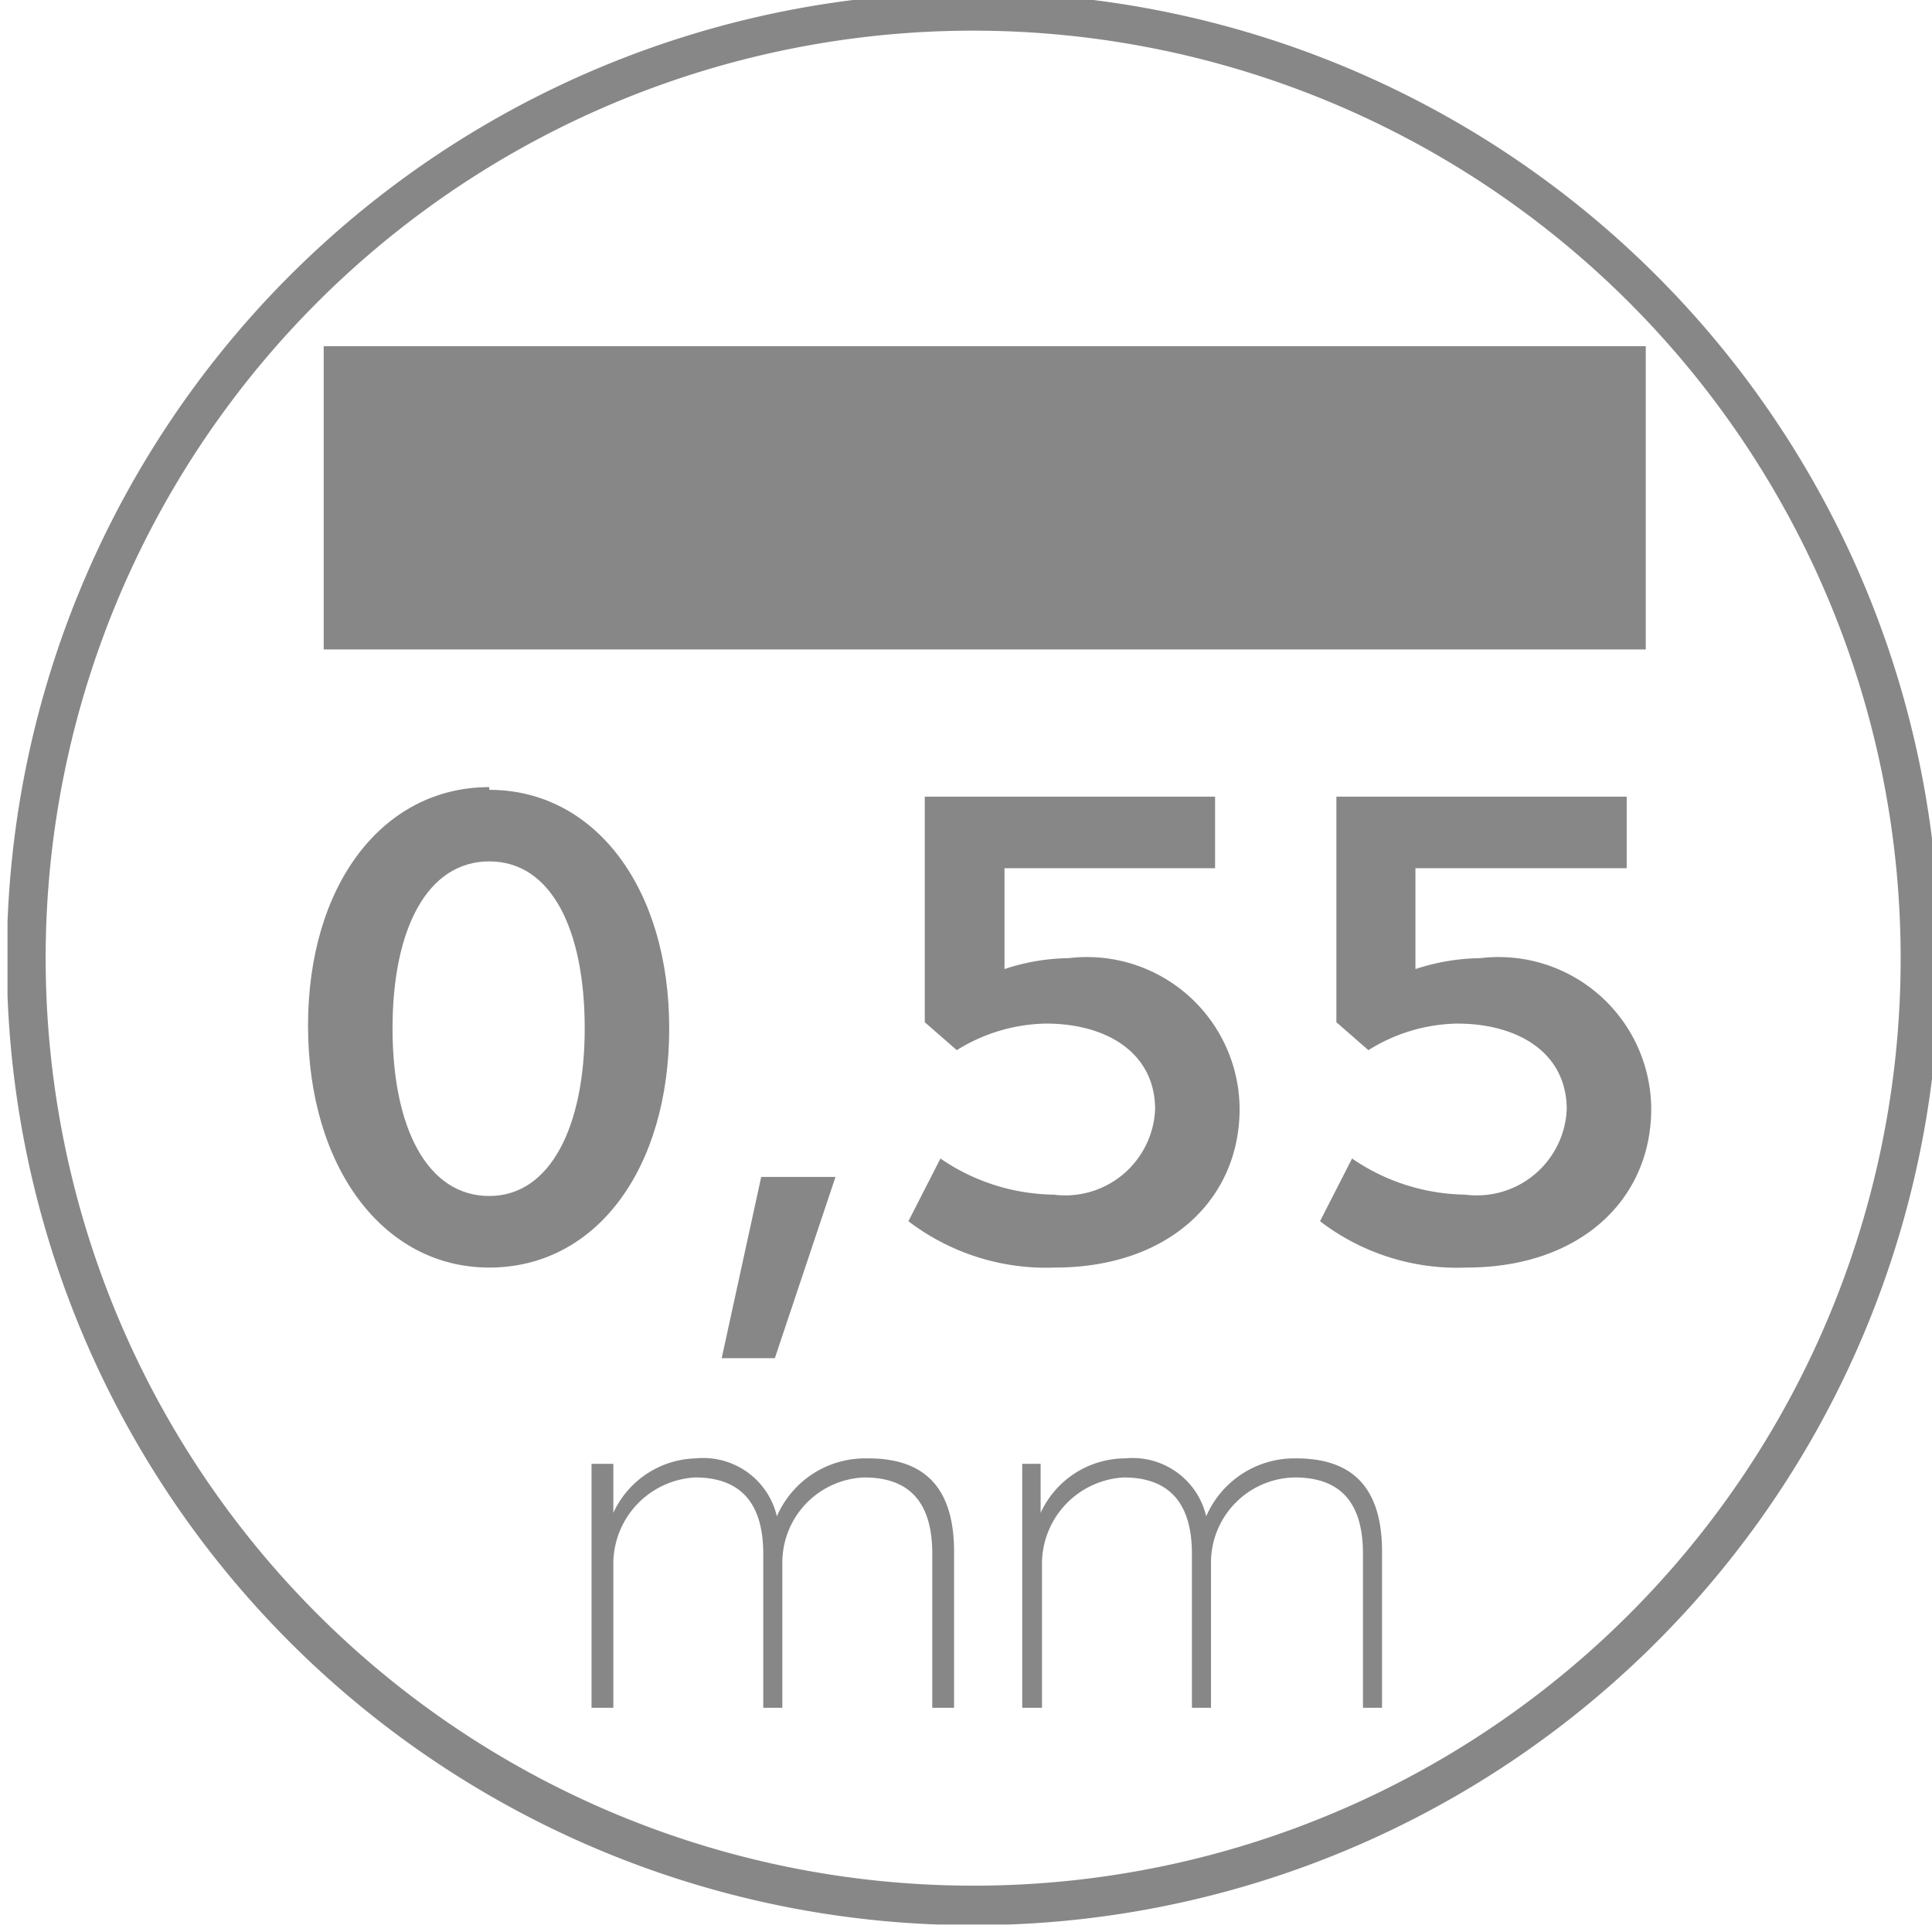 <?xml version="1.0" encoding="UTF-8"?>
<svg xmlns="http://www.w3.org/2000/svg" xmlns:xlink="http://www.w3.org/1999/xlink" id="Capa_1" data-name="Capa 1" viewBox="0 0 28.35 28.35">
  <defs>
    <style>.cls-1{fill:none;}.cls-2{clip-path:url(#clip-path);}.cls-3{fill:#878787;}</style>
    <clipPath id="clip-path">
      <rect class="cls-1" x="0.11" y="-0.11" width="28.35" height="28.35"></rect>
    </clipPath>
  </defs>
  <title>Mesa de trabajo 7</title>
  <g class="cls-2">
    <path class="cls-3" d="M14.28,27.67A13.61,13.61,0,1,1,27.89,14.06,13.6,13.6,0,0,1,14.28,27.67m0-27.78h0A14.18,14.18,0,1,0,28.46,14.06,14.18,14.18,0,0,0,14.28-.11"></path>
    <rect class="cls-3" x="4.75" y="5.08" width="19.4" height="4.45"></rect>
    <path class="cls-3" d="M12.7,21.4a1.41,1.41,0,0,0-1.3.85,1.11,1.11,0,0,0-1.19-.85A1.37,1.37,0,0,0,9,22.2v-.72H8.68v3.58H9V22.94a1.27,1.27,0,0,1,1.2-1.26c.67,0,1,.38,1,1.12v2.26h.28V22.93a1.25,1.25,0,0,1,1.2-1.25c.68,0,1,.38,1,1.12v2.26H14V22.77c0-1-.49-1.37-1.26-1.37"></path>
    <path class="cls-3" d="M19,21.4a1.41,1.41,0,0,0-1.3.85,1.11,1.11,0,0,0-1.19-.85,1.37,1.37,0,0,0-1.24.8v-.72H15v3.58h.29V22.94a1.27,1.27,0,0,1,1.2-1.26c.67,0,1,.38,1,1.12v2.26h.28V22.93A1.25,1.25,0,0,1,19,21.68c.68,0,1,.38,1,1.12v2.26h.28V22.77c0-1-.49-1.37-1.26-1.37"></path>
    <path class="cls-3" d="M7.18,17.55c-.91,0-1.42-1-1.42-2.46s.51-2.45,1.42-2.45,1.4,1,1.4,2.45-.51,2.46-1.4,2.46m0-6c-1.57,0-2.66,1.44-2.66,3.5S5.61,18.6,7.18,18.6s2.64-1.45,2.64-3.51-1.09-3.5-2.64-3.5"></path>
    <polygon class="cls-3" points="12.26 17.27 11.17 17.27 10.59 19.93 11.37 19.93 12.26 17.27"></polygon>
    <path class="cls-3" d="M17.83,11.69H13.57V15l.47.41a2.54,2.54,0,0,1,1.31-.39c.89,0,1.6.43,1.6,1.26a1.32,1.32,0,0,1-1.49,1.25A3,3,0,0,1,13.8,17l-.47.92a3.33,3.33,0,0,0,2.15.68c1.67,0,2.71-1,2.71-2.33a2.24,2.24,0,0,0-2.51-2.21,3.08,3.08,0,0,0-.94.16V12.74h3.09Z"></path>
    <path class="cls-3" d="M23.87,11.69H19.61V15l.47.41a2.53,2.53,0,0,1,1.3-.39c.9,0,1.61.43,1.61,1.26a1.32,1.32,0,0,1-1.49,1.25A3,3,0,0,1,19.84,17l-.47.92a3.31,3.31,0,0,0,2.15.68c1.67,0,2.71-1,2.71-2.33a2.24,2.24,0,0,0-2.51-2.21,3.15,3.15,0,0,0-.95.16V12.74h3.1Z"></path>
  </g>
</svg>
